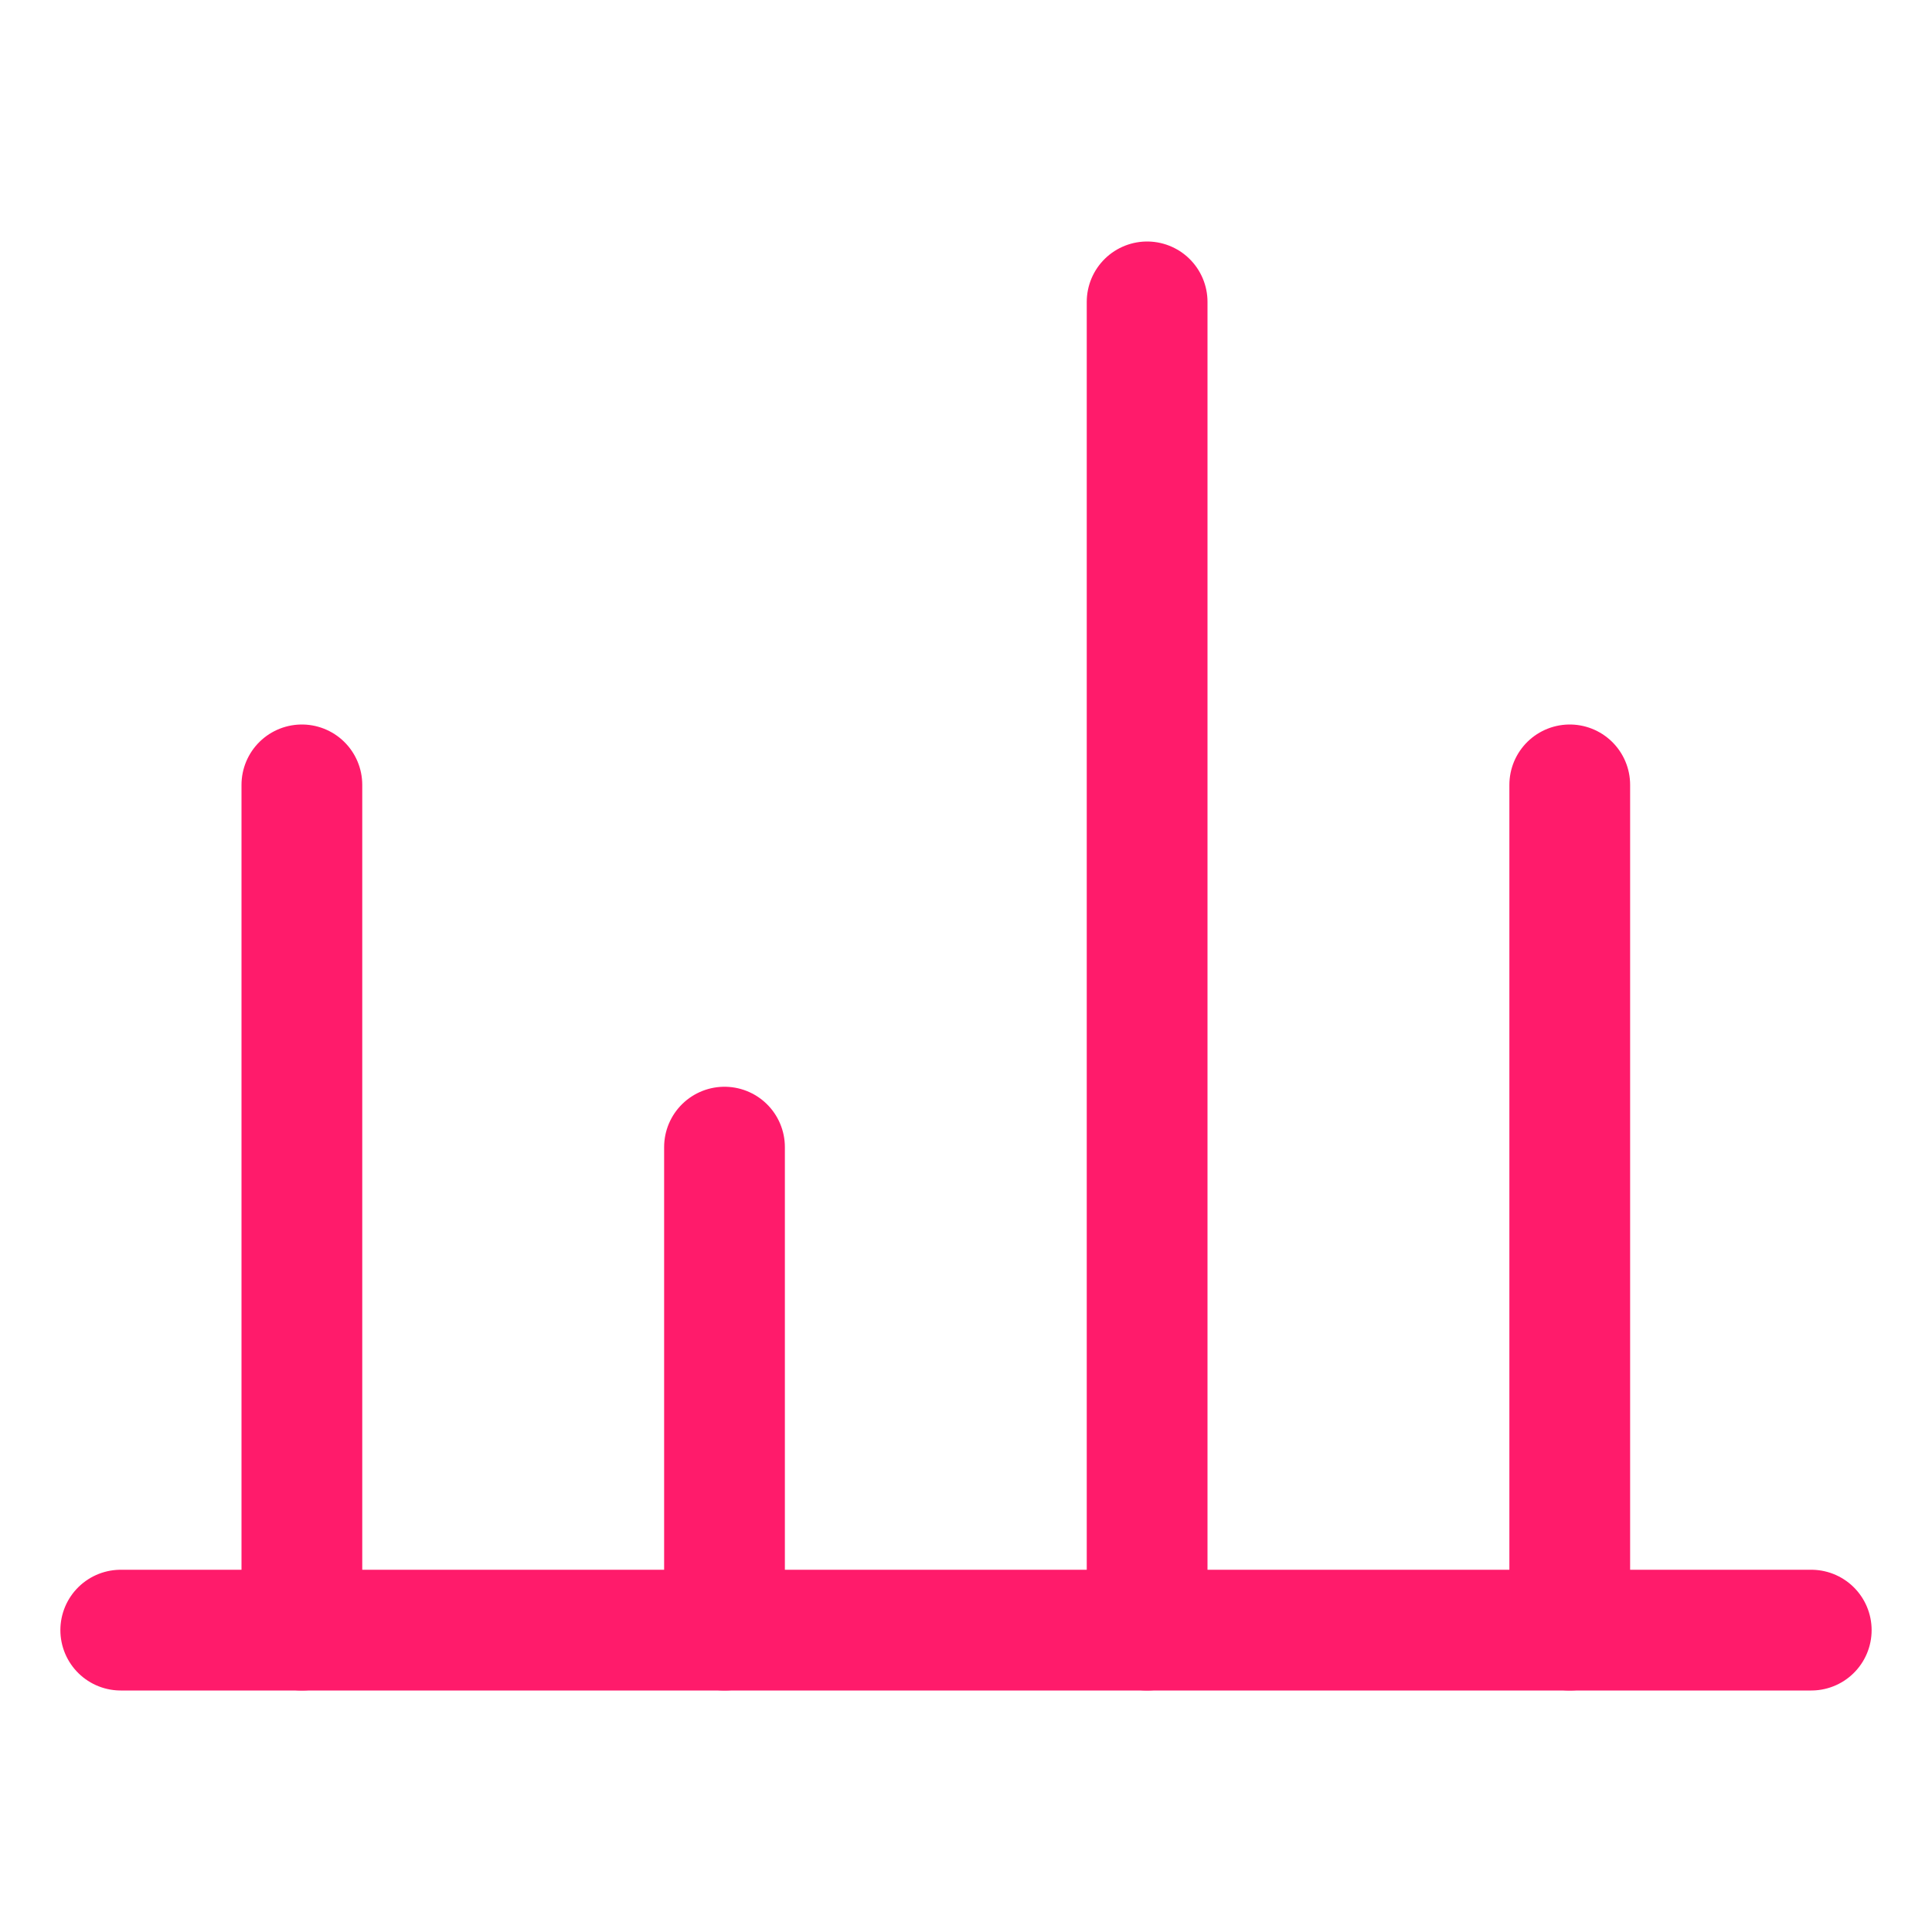 <?xml version="1.0" encoding="UTF-8"?>
<svg width="512" height="512" viewBox="0 0 512 512" fill="none" xmlns="http://www.w3.org/2000/svg">
  <path d="M32 432H480" stroke="#FF1B6B" stroke-width="32" stroke-linecap="round" stroke-linejoin="round"/>
  <path d="M80 432V208" stroke="#FF1B6B" stroke-width="32" stroke-linecap="round" stroke-linejoin="round"/>
  <path d="M192 432V304" stroke="#FF1B6B" stroke-width="32" stroke-linecap="round" stroke-linejoin="round"/>
  <path d="M304 432V80" stroke="#FF1B6B" stroke-width="32" stroke-linecap="round" stroke-linejoin="round"/>
  <path d="M416 432V208" stroke="#FF1B6B" stroke-width="32" stroke-linecap="round" stroke-linejoin="round"/>
</svg>